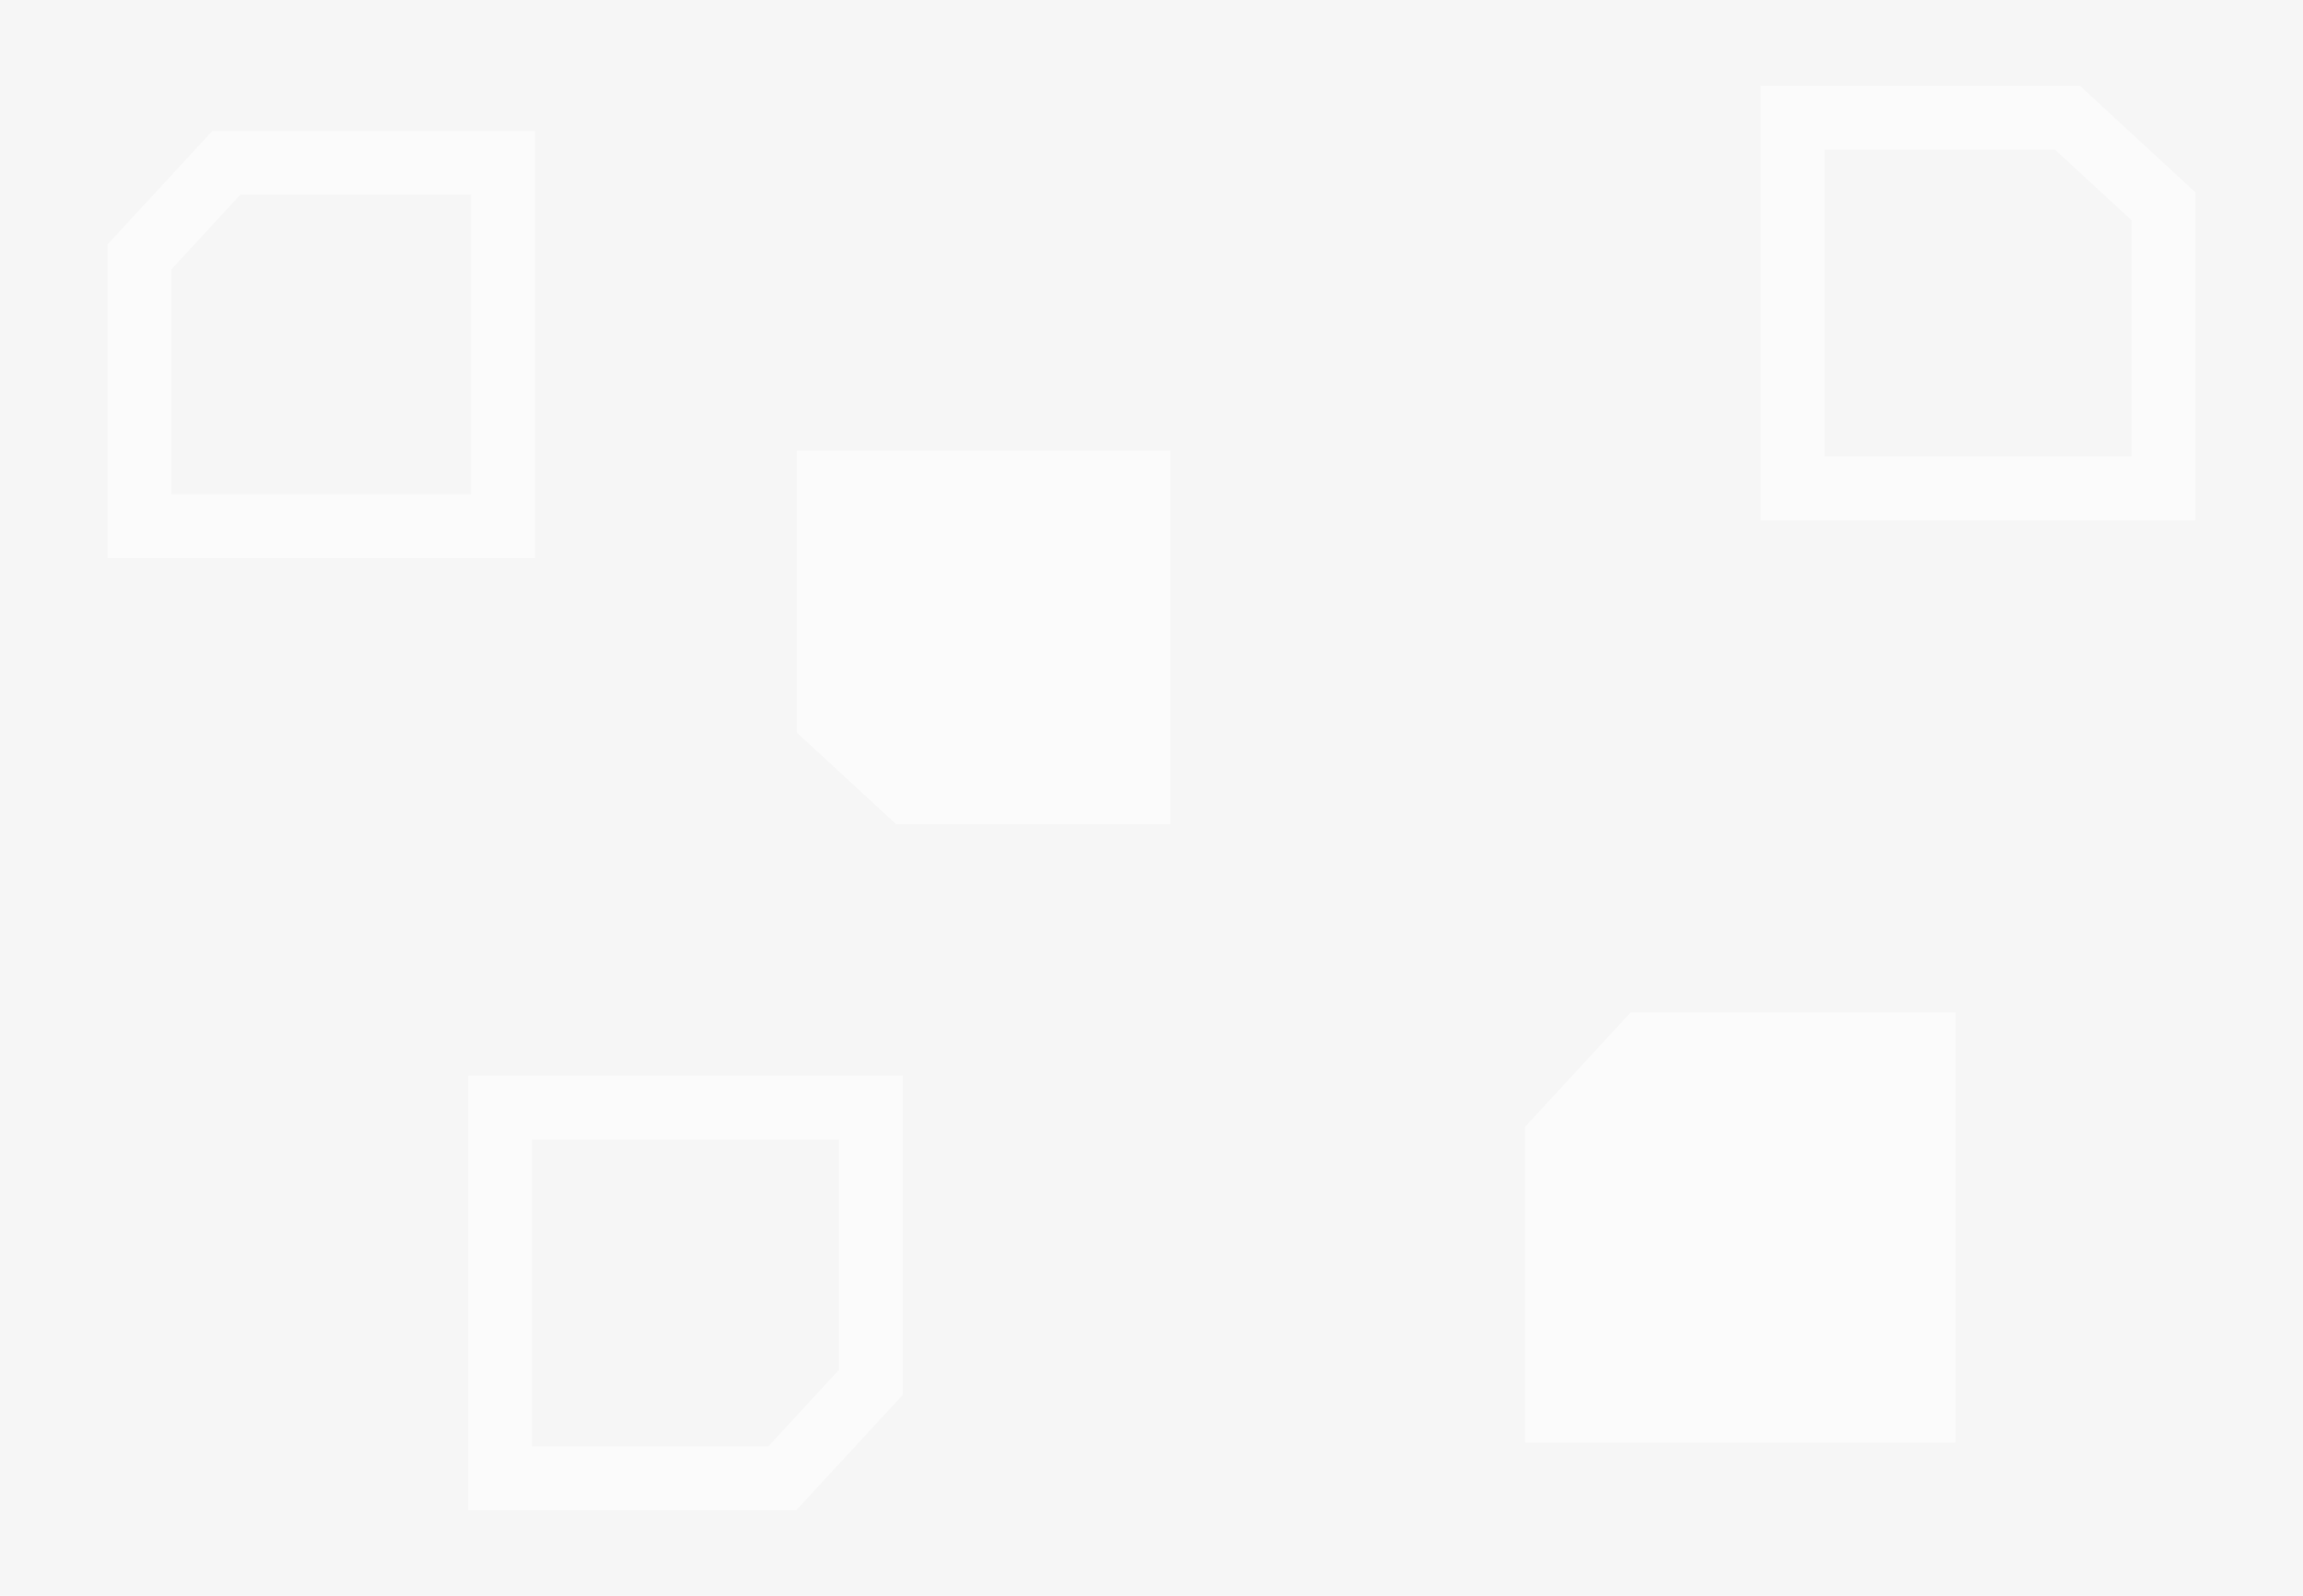 <svg width="1584" height="1098" viewBox="0 0 1584 1098" fill="none" xmlns="http://www.w3.org/2000/svg">
<rect width="1584" height="1098" fill="#F6F6F6"/>
<path fill-rule="evenodd" clip-rule="evenodd" d="M805 567L805 310L548 310L548 504.017L616.232 567L805 567Z" fill="white" fill-opacity="0.5"/>
<path fill-rule="evenodd" clip-rule="evenodd" d="M1049 992.5L1345 992.5L1345 696.5L1121.54 696.5L1049 775.086L1049 992.5Z" fill="white" fill-opacity="0.5"/>
<path fill-rule="evenodd" clip-rule="evenodd" d="M118 340L324 340L324 134L165.315 134L118 185.257L118 340ZM74 168.054L146.05 90L368 90L368 384L74 384L74 168.054Z" fill="white" fill-opacity="0.5"/>
<path fill-rule="evenodd" clip-rule="evenodd" d="M577 784H366V995H528.46L577 942.415V784ZM621 959.618L547.724 1039H322L322 740H621V959.618Z" fill="white" fill-opacity="0.5"/>
<path fill-rule="evenodd" clip-rule="evenodd" d="M1255 103L1255 314L1466 314L1466 151.54L1413.41 103L1255 103ZM1430.62 59L1510 132.276L1510 358L1211 358L1211 59L1430.62 59Z" fill="white" fill-opacity="0.5"/>
</svg>
